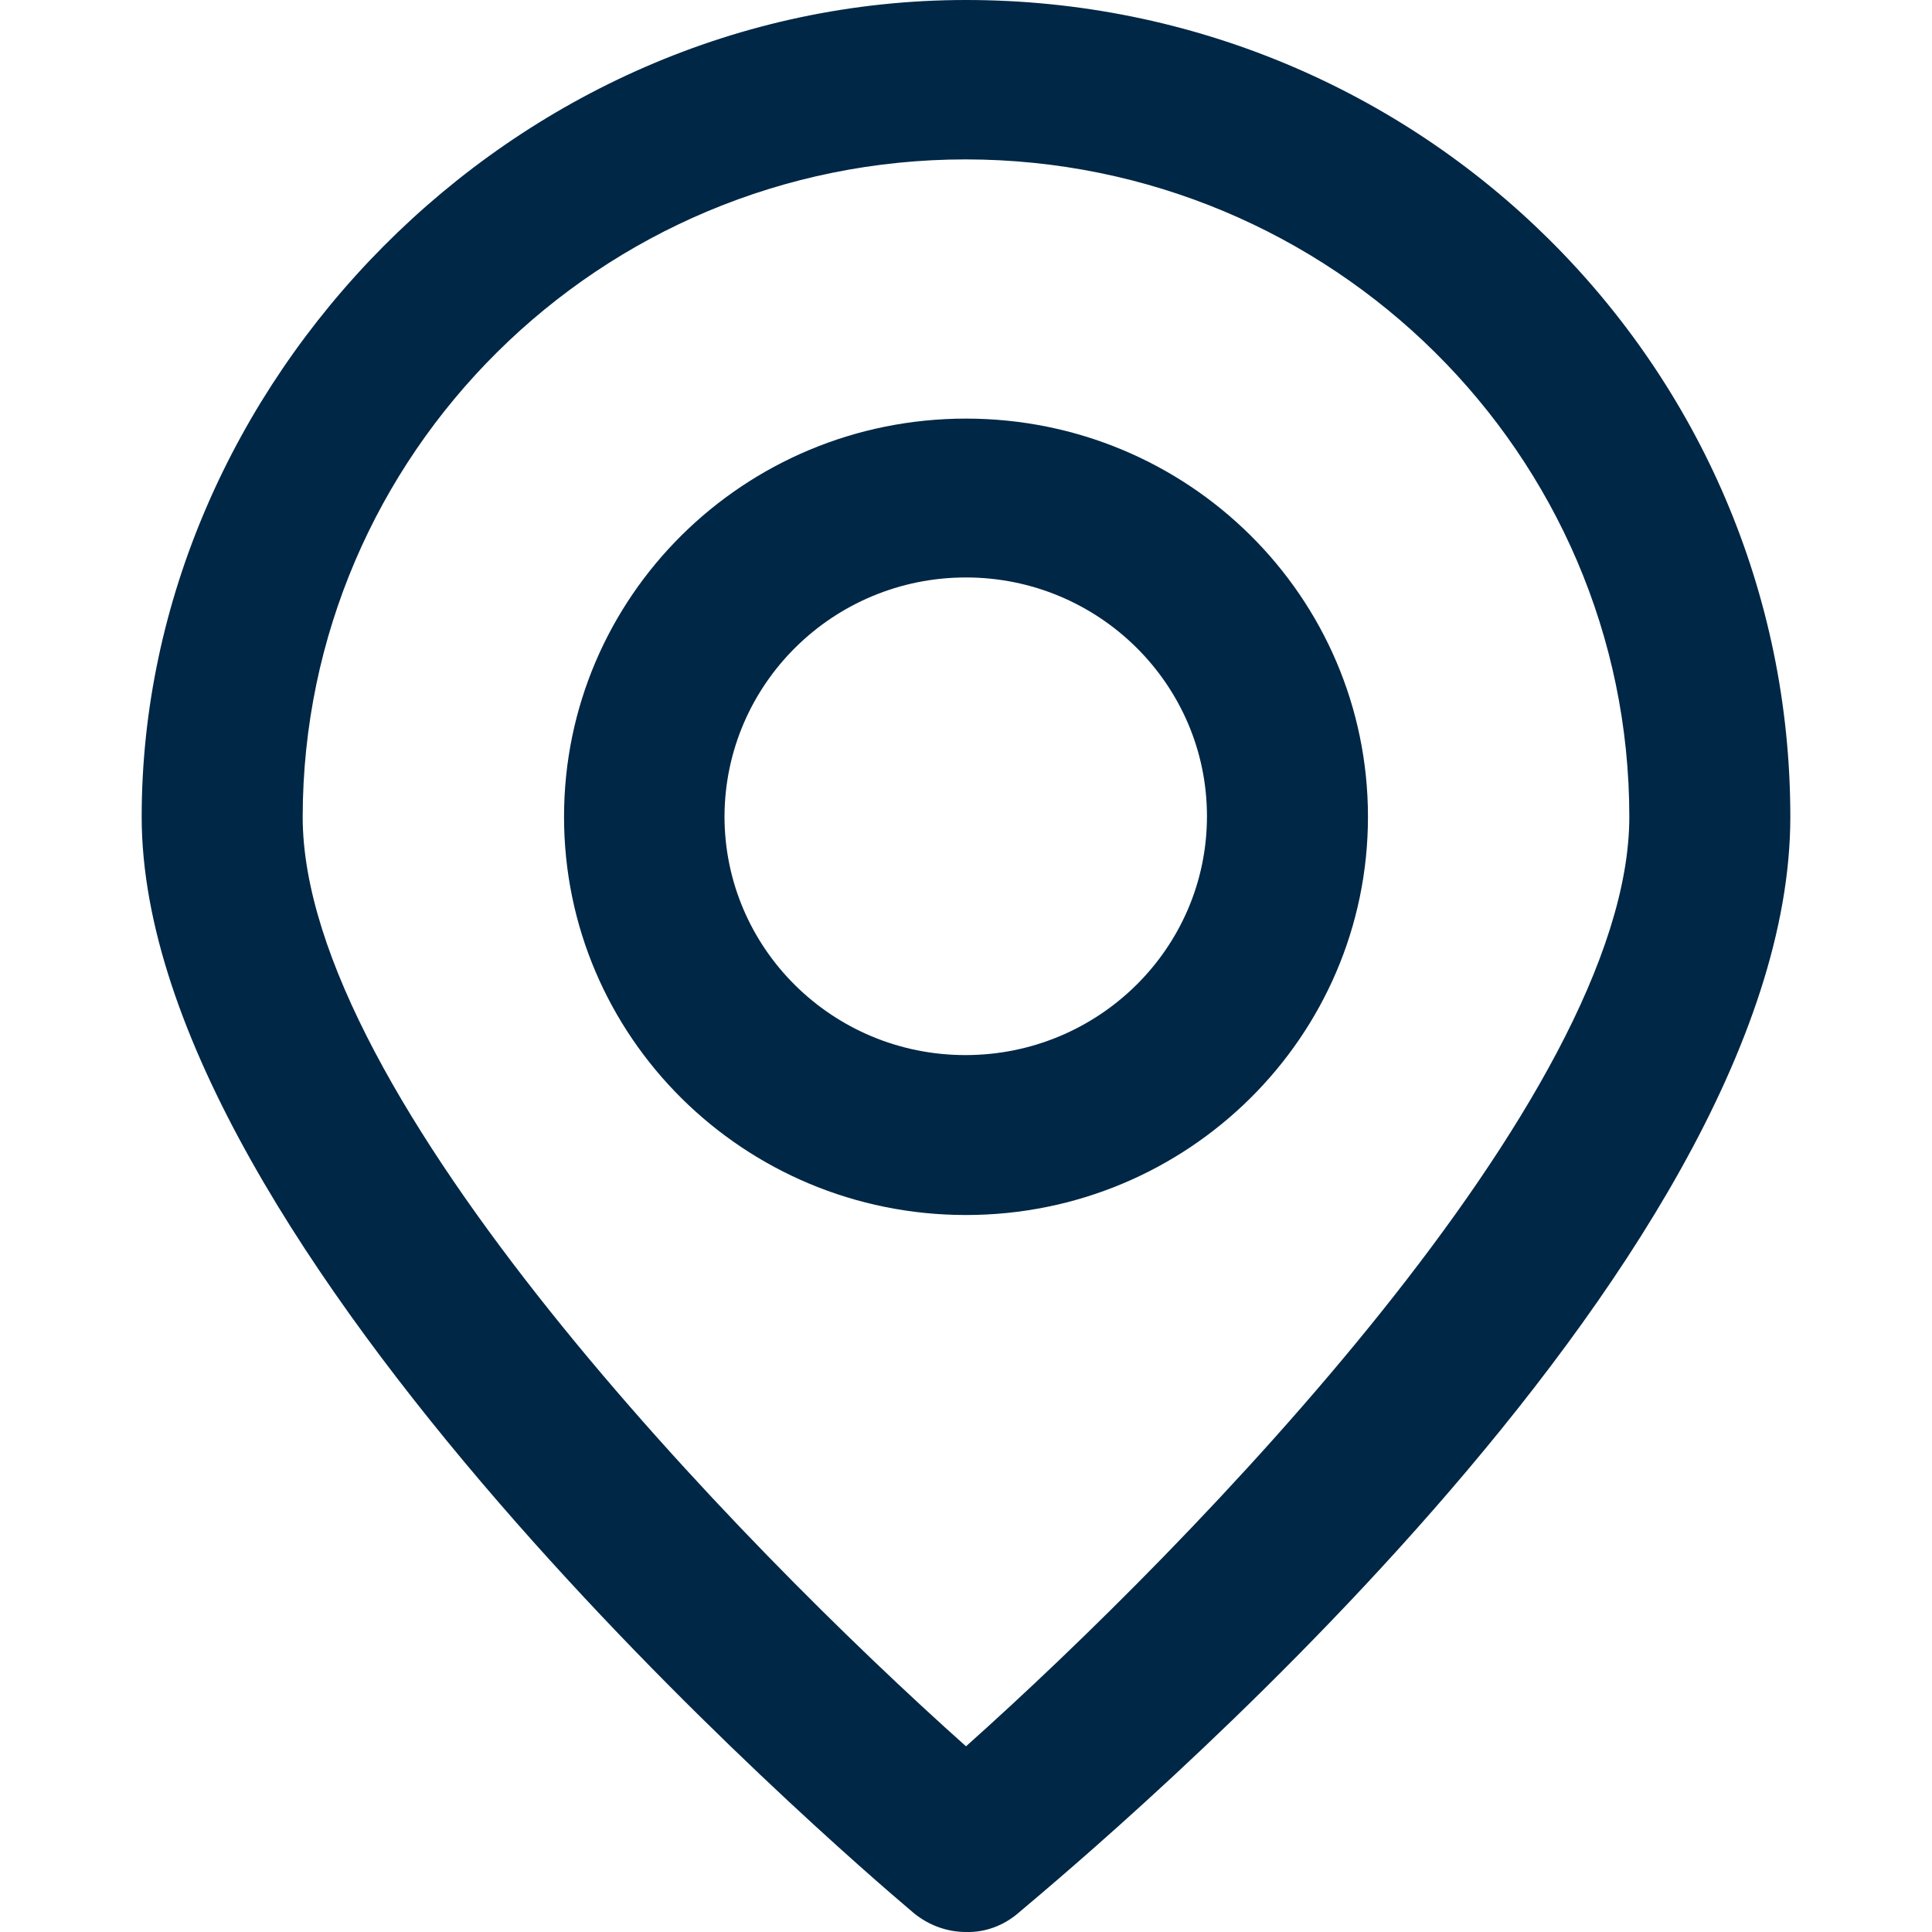 <?xml version="1.0" encoding="UTF-8"?>
<svg xmlns="http://www.w3.org/2000/svg" viewBox="0 0 36 36">
  <path d="M18 36c-.36 0-.7-.13-.97-.35-1.47-1.24-14.39-12.39-14.39-20.43S9.52 0 18 0s15.36 6.81 15.36 15.22S20.45 34.4 18.97 35.65c-.27.23-.61.36-.97.35m0-33.03c-6.82 0-12.35 5.49-12.36 12.25 0 5.21 8.18 13.59 12.36 17.32 4.18-3.73 12.36-12.11 12.36-17.32 0-6.76-5.54-12.24-12.36-12.25" fill="#002746"></path>
  <path d="M18 22.64c-4.14 0-7.49-3.32-7.49-7.42S13.86 7.8 18 7.8c4.14 0 7.49 3.32 7.49 7.42s-3.36 7.42-7.49 7.42m0-11.88c-2.48 0-4.49 1.99-4.5 4.45 0 2.46 2.01 4.45 4.49 4.45 2.48 0 4.5-1.99 4.5-4.45s-2.02-4.45-4.49-4.45" fill="#002746"></path>
</svg>
